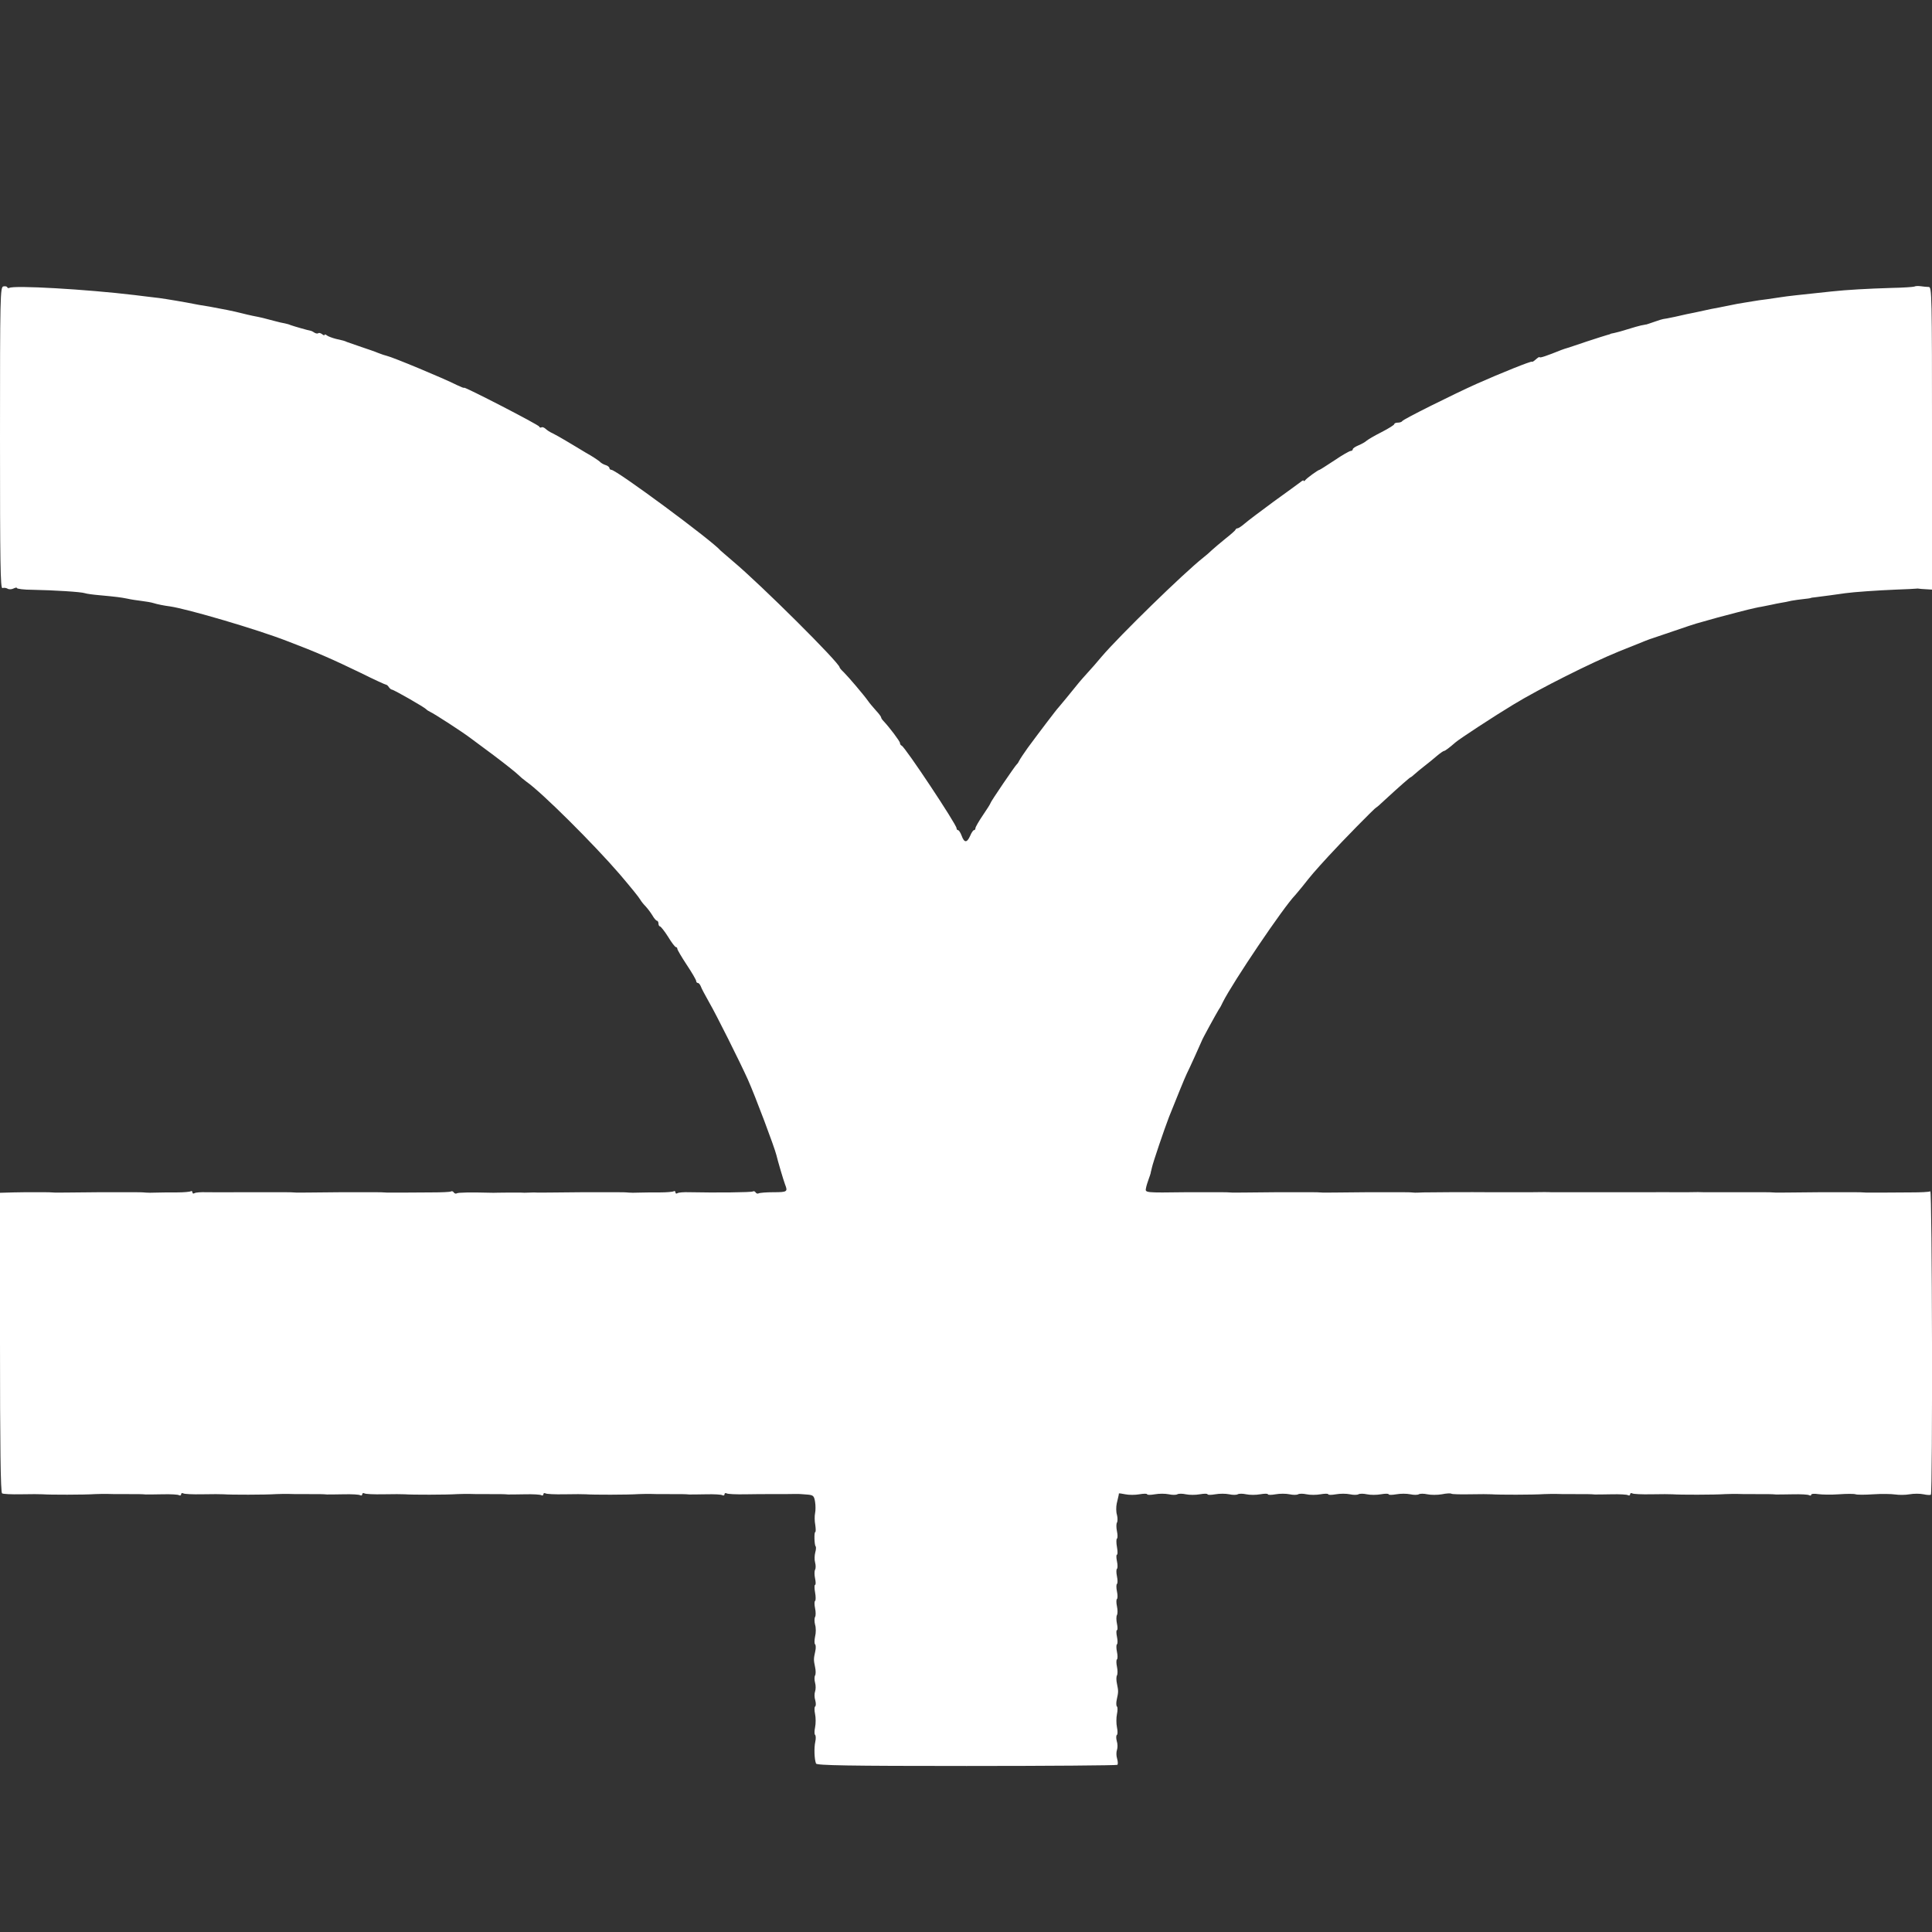 <?xml version="1.0" standalone="no"?>
<!DOCTYPE svg PUBLIC "-//W3C//DTD SVG 20010904//EN"
 "http://www.w3.org/TR/2001/REC-SVG-20010904/DTD/svg10.dtd">
<svg version="1.0" xmlns="http://www.w3.org/2000/svg"
 width="1024pt" height="1024pt" viewBox="0 0 1024 1024"
 preserveAspectRatio="xMidYMid meet">
<rect x="0" y="0" width="1024" height="1024" fill="#333333" stroke="none"/>
<g transform="translate(0,1024) scale(0.1,-0.1)"
fill="#FFFFFF" stroke="none">
<path d="M18 8722 c-17 -3 -18 -50 -18 -804 0 -665 2 -799 13 -795 8 3 20 1
27 -3 8 -5 22 -4 32 1 10 5 18 6 18 2 0 -4 37 -9 83 -9 110 -2 258 -11 277
-18 8 -3 44 -8 80 -11 87 -8 110 -11 145 -18 17 -4 50 -9 75 -12 25 -3 53 -8
62 -11 22 -7 58 -14 89 -18 95 -14 462 -122 619 -183 161 -61 244 -98 393
-170 70 -35 130 -62 133 -62 4 0 10 -5 15 -13 5 -7 12 -13 16 -13 11 -1 174
-94 183 -105 3 -4 12 -9 20 -13 22 -10 172 -107 215 -140 6 -4 60 -44 120 -89
61 -46 119 -92 130 -103 11 -11 31 -28 45 -38 81 -56 358 -332 495 -491 62
-73 101 -121 109 -135 5 -9 18 -25 29 -36 10 -11 26 -32 35 -47 9 -16 20 -28
24 -28 4 0 8 -7 8 -15 0 -8 4 -15 8 -15 4 0 24 -25 43 -55 18 -30 37 -55 42
-55 4 0 7 -4 7 -9 0 -5 23 -44 50 -85 28 -42 50 -80 50 -86 0 -5 4 -10 9 -10
5 0 11 -8 15 -17 3 -10 24 -49 46 -88 36 -62 161 -312 203 -405 40 -89 142
-361 152 -402 7 -30 37 -132 46 -156 15 -38 12 -41 -61 -41 -39 0 -74 -3 -79
-6 -6 -3 -12 -1 -16 5 -4 6 -10 8 -15 5 -9 -5 -195 -7 -336 -4 -29 1 -57 -1
-63 -5 -6 -4 -11 -2 -11 4 0 6 -4 9 -9 6 -5 -3 -37 -6 -72 -6 -35 0 -84 0
-109 -1 -25 -1 -51 -1 -57 0 -21 2 -36 2 -78 2 -22 0 -47 0 -55 0 -8 0 -58 0
-110 0 -181 -2 -225 -2 -240 -2 -8 1 -28 1 -45 0 -16 -1 -37 -1 -45 0 -8 0
-42 0 -75 0 -33 0 -64 -1 -70 -1 -124 3 -187 2 -194 -3 -5 -3 -12 -1 -16 5 -4
6 -10 8 -15 5 -5 -3 -50 -5 -102 -5 -51 0 -122 -1 -158 -1 -36 0 -71 0 -77 0
-27 2 -39 2 -78 2 -22 0 -47 0 -55 0 -8 0 -58 0 -110 0 -177 -2 -225 -2 -237
-2 -27 2 -39 2 -78 2 -22 0 -47 0 -55 0 -8 0 -78 0 -155 0 -77 -1 -163 0 -191
0 -29 1 -57 -1 -63 -5 -6 -4 -11 -2 -11 4 0 6 -4 9 -9 6 -5 -3 -37 -6 -72 -6
-35 0 -84 0 -109 -1 -25 -1 -51 -1 -57 0 -21 2 -36 2 -78 2 -22 0 -47 0 -55 0
-8 0 -58 0 -110 0 -177 -2 -225 -2 -237 -2 -27 2 -39 2 -78 2 -22 0 -47 0 -55
0 -8 0 -48 0 -87 -1 l-73 -2 0 -793 c0 -546 3 -796 11 -800 5 -4 51 -6 102 -5
51 1 101 1 112 0 37 -3 221 -3 280 1 22 1 49 1 60 1 11 -1 54 -1 95 -1 76 0
90 0 113 -2 6 0 47 0 89 1 42 1 82 -1 87 -5 6 -3 11 -1 11 5 0 6 5 8 11 5 5
-4 51 -6 102 -5 51 1 101 1 112 0 37 -3 221 -3 280 1 22 1 49 1 60 1 11 -1 54
-1 95 -1 76 0 90 0 113 -2 6 0 47 0 89 1 42 1 82 -1 87 -5 6 -3 11 -1 11 5 0
6 5 8 11 5 5 -4 51 -6 102 -5 51 1 101 1 112 0 37 -3 221 -3 280 1 22 1 49 1
60 1 11 -1 54 -1 95 -1 76 0 90 0 113 -2 6 0 47 0 89 1 42 1 82 -1 87 -5 6 -3
11 -1 11 5 0 6 5 8 11 5 5 -4 51 -6 102 -5 51 1 101 1 112 0 37 -3 221 -3 280
1 22 1 49 1 60 1 11 -1 54 -1 95 -1 76 0 90 0 113 -2 6 0 47 0 89 1 42 1 82
-1 87 -5 6 -3 11 -1 11 5 0 6 5 8 11 5 5 -4 51 -6 102 -5 51 1 99 1 107 1 8 0
51 0 95 0 44 1 85 1 90 0 6 0 23 -2 40 -3 26 -3 30 -8 35 -38 3 -19 3 -46 0
-60 -3 -14 -3 -42 1 -62 3 -21 3 -38 0 -38 -7 0 -5 -69 2 -76 3 -3 2 -18 -2
-32 -4 -15 -5 -39 -1 -53 4 -15 4 -32 0 -39 -4 -7 -4 -27 0 -46 4 -19 4 -34 0
-34 -4 0 -4 -18 0 -40 4 -22 4 -43 0 -45 -4 -3 -4 -20 0 -39 4 -19 4 -40 0
-46 -4 -7 -4 -25 0 -41 5 -15 5 -44 0 -63 -4 -20 -4 -38 0 -41 4 -3 5 -20 1
-37 -9 -41 -9 -45 -1 -84 4 -18 4 -38 0 -44 -4 -7 -4 -24 0 -39 4 -14 4 -35 0
-46 -4 -11 -4 -32 1 -47 4 -15 4 -30 -1 -33 -4 -3 -4 -21 0 -40 4 -19 4 -51 0
-70 -4 -19 -4 -37 0 -40 4 -3 5 -20 1 -37 -7 -33 -5 -92 4 -115 3 -10 172 -13
798 -13 437 0 796 3 799 6 4 3 3 18 -1 32 -5 15 -5 36 -1 47 4 11 4 32 -1 47
-4 15 -4 30 1 33 4 3 4 21 0 40 -4 19 -4 51 0 70 4 19 4 37 0 40 -4 3 -5 20
-1 37 9 41 9 45 1 84 -4 18 -4 37 0 44 4 7 4 27 0 46 -4 19 -4 36 0 39 4 3 4
21 0 40 -4 19 -4 37 0 40 4 3 4 21 0 40 -4 19 -4 35 0 35 4 0 4 15 0 34 -4 19
-4 39 0 46 4 7 4 27 0 46 -4 19 -4 36 0 39 4 3 4 21 0 40 -4 19 -4 37 0 40 4
3 4 21 0 40 -4 19 -4 37 0 40 4 3 4 21 0 40 -4 19 -4 35 0 35 4 0 4 18 0 40
-4 22 -4 43 0 45 4 3 4 20 0 39 -4 19 -4 40 0 46 4 7 4 25 0 41 -5 15 -5 43
-1 61 11 46 11 47 11 52 0 2 15 0 34 -4 19 -4 53 -4 75 0 23 4 41 4 41 0 0 -4
18 -4 41 0 22 4 55 4 74 0 18 -4 38 -4 45 0 7 4 27 4 45 0 19 -4 52 -4 74 0
23 4 41 4 41 0 0 -4 18 -4 41 0 22 4 55 4 74 0 18 -4 38 -4 45 0 7 4 27 4 45
0 19 -4 52 -4 74 0 23 4 41 4 41 0 0 -4 18 -4 41 0 22 4 55 4 74 0 18 -4 38
-4 45 0 7 4 27 4 45 0 19 -4 52 -4 74 0 23 4 41 4 41 0 0 -4 18 -4 41 0 22 4
55 4 74 0 18 -4 38 -4 45 0 7 4 27 4 45 0 19 -4 52 -4 74 0 23 4 41 4 41 0 0
-4 18 -4 41 0 22 4 55 4 74 0 18 -4 38 -4 45 0 7 4 27 4 45 0 19 -4 53 -4 77
0 23 5 46 6 51 3 4 -3 49 -4 100 -3 51 1 101 1 112 0 37 -3 221 -3 280 1 22 1
49 1 60 1 11 -1 54 -1 95 -1 76 0 90 0 113 -2 6 0 47 0 89 1 42 1 82 -1 87 -5
6 -3 11 -1 11 5 0 6 5 8 11 5 5 -4 51 -6 102 -5 51 1 101 1 112 0 37 -3 221
-3 280 1 22 1 49 1 60 1 11 -1 54 -1 95 -1 76 0 90 0 113 -2 6 0 47 0 89 1 42
1 82 -1 87 -5 6 -3 11 -2 11 3 0 5 16 6 36 3 20 -3 70 -4 111 -1 40 3 80 3 88
0 8 -3 50 -3 94 0 43 3 95 2 116 -1 20 -3 54 -3 76 1 22 4 56 4 74 0 19 -4 36
-5 39 -2 10 10 7 1614 -3 1608 -5 -4 -51 -6 -103 -6 -51 0 -122 -1 -158 -1
-36 0 -71 0 -77 0 -27 2 -39 2 -78 2 -22 0 -47 0 -55 0 -8 0 -58 0 -110 0
-177 -2 -225 -2 -237 -2 -27 2 -39 2 -78 2 -22 0 -47 0 -55 0 -8 0 -64 0 -125
0 -60 0 -117 0 -125 0 -8 1 -46 1 -85 0 -38 0 -77 0 -85 0 -8 0 -55 1 -105 0
-49 0 -97 0 -105 0 -8 0 -33 0 -55 0 -22 0 -47 0 -55 0 -8 0 -80 0 -160 0 -80
0 -152 0 -160 0 -8 1 -55 1 -105 0 -49 0 -97 0 -105 0 -8 0 -33 0 -55 0 -22 0
-49 0 -60 0 -91 1 -318 0 -350 -1 -22 -1 -46 -2 -52 -1 -21 2 -36 2 -78 2 -22
0 -47 0 -55 0 -8 0 -58 0 -110 0 -177 -2 -225 -2 -237 -2 -27 2 -39 2 -78 2
-22 0 -47 0 -55 0 -8 0 -58 0 -110 0 -177 -2 -225 -2 -237 -2 -27 2 -39 2 -78
2 -22 0 -47 0 -55 0 -8 0 -58 0 -110 0 -224 -3 -221 -3 -216 22 2 12 9 33 14
47 5 14 10 28 11 33 0 4 1 8 2 10 0 1 2 9 4 17 6 29 66 205 91 270 37 93 85
211 94 229 12 23 76 165 79 173 2 9 77 145 91 168 6 8 16 26 22 40 53 105 319
500 383 566 5 6 24 28 40 48 45 57 59 74 137 159 72 79 247 257 252 257 2 0
24 19 49 43 76 70 130 117 133 117 2 0 12 8 23 18 10 9 33 28 51 42 18 14 47
37 65 53 18 15 35 27 39 27 5 0 28 17 60 45 20 18 208 141 306 200 139 85 417
224 560 282 153 62 162 65 175 69 6 2 57 19 115 39 58 20 112 38 120 40 8 2
58 16 110 31 52 14 102 27 110 29 8 2 33 8 55 14 22 5 54 13 70 15 17 3 41 8
55 11 14 3 36 8 50 10 14 2 39 7 55 11 17 3 46 7 65 9 19 2 36 4 38 6 1 1 10
2 20 3 34 4 137 18 163 22 43 6 169 15 269 19 52 2 100 4 105 5 6 1 12 1 15 0
3 -1 20 -2 37 -3 l33 -2 0 802 c0 759 -1 802 -17 802 -10 0 -29 2 -43 4 -14 2
-29 1 -34 -2 -6 -2 -60 -6 -120 -7 -130 -4 -237 -10 -321 -19 -171 -18 -235
-25 -265 -30 -14 -2 -47 -7 -75 -11 -27 -3 -59 -8 -70 -10 -10 -2 -35 -6 -55
-9 -20 -3 -47 -8 -60 -11 -14 -3 -45 -9 -70 -14 -25 -4 -56 -11 -70 -14 -14
-3 -41 -9 -60 -13 -41 -8 -31 -6 -102 -22 -32 -7 -60 -12 -63 -12 -2 0 -23 -6
-45 -14 -22 -8 -42 -14 -45 -15 -3 0 -6 0 -7 -1 -2 0 -11 -2 -21 -4 -10 -2
-41 -11 -70 -20 -28 -9 -61 -18 -72 -20 -11 -2 -20 -4 -20 -5 0 -1 -7 -3 -15
-5 -8 -2 -58 -18 -110 -35 -52 -18 -99 -33 -105 -35 -5 -1 -19 -6 -30 -10 -77
-31 -115 -44 -115 -38 0 3 -9 -2 -20 -12 -11 -10 -20 -15 -20 -12 0 6 -167
-61 -295 -118 -116 -52 -390 -188 -393 -197 -2 -4 -12 -8 -23 -8 -10 0 -19 -3
-19 -8 0 -4 -30 -23 -67 -42 -38 -19 -73 -40 -80 -46 -6 -6 -25 -17 -42 -24
-17 -7 -31 -16 -31 -21 0 -5 -5 -9 -11 -9 -6 0 -45 -22 -86 -50 -41 -27 -77
-50 -79 -50 -7 0 -68 -44 -76 -55 -4 -5 -8 -7 -8 -3 0 4 -8 1 -17 -7 -10 -7
-74 -55 -143 -104 -68 -50 -137 -102 -153 -116 -16 -14 -33 -25 -37 -25 -5 0
-10 -3 -12 -8 -1 -4 -25 -25 -53 -47 -27 -22 -59 -49 -71 -60 -11 -11 -32 -29
-46 -40 -104 -82 -444 -414 -538 -524 -25 -30 -58 -68 -75 -86 -16 -18 -37
-41 -45 -51 -37 -46 -105 -129 -110 -134 -7 -6 -105 -135 -163 -214 -20 -28
-40 -58 -44 -66 -4 -8 -9 -17 -13 -20 -9 -7 -140 -200 -140 -206 0 -3 -18 -32
-40 -64 -22 -32 -40 -64 -40 -69 0 -6 -3 -11 -8 -11 -4 0 -13 -13 -20 -30 -17
-38 -31 -38 -45 0 -6 17 -15 30 -19 30 -4 0 -8 4 -8 10 0 20 -273 431 -291
438 -5 2 -9 8 -9 14 0 9 -55 82 -87 116 -7 7 -13 16 -13 20 0 4 -13 21 -28 37
-15 17 -34 39 -42 51 -22 31 -102 125 -127 150 -13 12 -23 24 -23 27 0 23
-418 439 -565 562 -33 28 -62 53 -65 56 -41 50 -553 429 -580 429 -5 0 -10 4
-10 9 0 5 -9 13 -20 16 -11 3 -26 12 -32 19 -7 6 -39 28 -72 46 -32 19 -79 48
-105 63 -25 15 -57 33 -71 40 -14 6 -31 17 -38 24 -8 7 -17 11 -22 8 -5 -3
-10 -1 -12 4 -3 10 -398 213 -398 206 0 -3 -17 4 -38 14 -71 36 -343 149 -372
155 -8 2 -28 8 -45 15 -16 7 -57 21 -90 32 -33 11 -67 23 -75 26 -18 8 -17 7
-60 17 -19 5 -41 13 -47 18 -7 6 -13 7 -13 3 0 -4 -6 -2 -13 4 -8 6 -17 8 -20
5 -3 -3 -12 -2 -19 2 -7 5 -15 9 -18 10 -14 2 -97 26 -110 31 -8 4 -22 7 -30
9 -8 1 -35 7 -60 14 -47 13 -68 18 -110 26 -14 3 -41 9 -60 14 -42 11 -104 23
-170 35 -14 2 -38 6 -55 9 -44 9 -97 18 -120 22 -11 2 -36 6 -55 9 -19 3 -53
8 -75 10 -22 3 -62 7 -90 11 -259 31 -642 53 -666 38 -4 -2 -9 -1 -11 4 -1 4
-11 6 -20 4z"/>
</g>
</svg>
